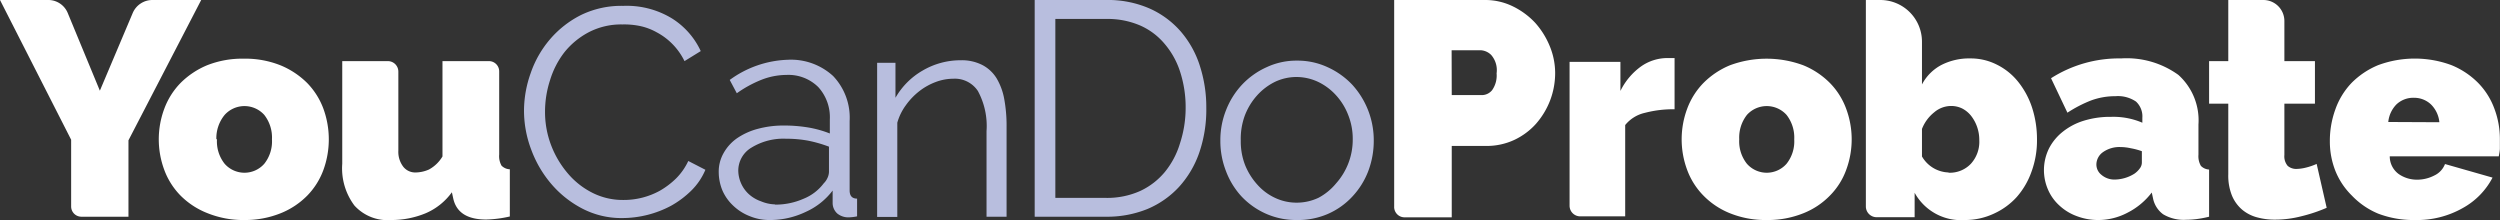 <svg id="Layer_1" data-name="Layer 1" xmlns="http://www.w3.org/2000/svg" viewBox="0 0 204.53 18"><rect x="0" y="0" width="204.53" height="18" fill="#333333" stroke="none"/><defs><style>.cls-1{fill:#fff;}.cls-2{fill:#b8bede;}</style></defs><title>YouCanDoProbate-01</title><path class="cls-1" d="M5.54,1.06,8.17,7.42l2.69-6.36A1.75,1.75,0,0,1,12.46,0h4L10.51,11.48v6.25H6.66a.84.84,0,0,1-.84-.83V11.43L0,0H4A1.72,1.72,0,0,1,5.54,1.06Z" transform="translate(0)"/><path class="cls-1" d="M20,18a7.81,7.81,0,0,1-3-.55A6.41,6.41,0,0,1,14.77,16a5.92,5.92,0,0,1-1.33-2.1,7.17,7.17,0,0,1,0-5,6,6,0,0,1,1.33-2.11,6.71,6.71,0,0,1,2.17-1.45,7.81,7.81,0,0,1,3-.54,7.79,7.79,0,0,1,3,.54,6.7,6.7,0,0,1,2.19,1.45,6,6,0,0,1,1.33,2.11,7.32,7.32,0,0,1,0,5A5.92,5.92,0,0,1,25.14,16,6.4,6.4,0,0,1,23,17.43,7.79,7.79,0,0,1,20,18Zm-2.25-6.6a2.94,2.94,0,0,0,.63,2,2.16,2.16,0,0,0,3.24,0,2.94,2.94,0,0,0,.63-2,3,3,0,0,0-.63-2,2.18,2.18,0,0,0-3.24,0A3,3,0,0,0,17.7,11.38Z" transform="translate(0)"/><path class="cls-1" d="M32,18a3.66,3.66,0,0,1-3-1.18,5.06,5.06,0,0,1-1-3.42V5h3.72a.86.86,0,0,1,.87.87v6.45A2,2,0,0,0,33,13.65a1.24,1.24,0,0,0,1,.46,2.79,2.79,0,0,0,1.09-.24,2.89,2.89,0,0,0,1.11-1.07V5H40a.84.84,0,0,1,.84.83v6.81a1.58,1.58,0,0,0,.19.91,1,1,0,0,0,.68.3v3.86a9.59,9.59,0,0,1-1.93.25c-1.57,0-2.47-.59-2.71-1.77l-.1-.46a5.13,5.13,0,0,1-2.13,1.71A7.31,7.31,0,0,1,32,18Z" transform="translate(0)"/><path class="cls-2" d="M42.87,9A9.21,9.21,0,0,1,43.41,6,8.5,8.5,0,0,1,45,3.21a8.16,8.16,0,0,1,2.57-2A7.55,7.55,0,0,1,51,.48a7.11,7.11,0,0,1,3.93,1,6.24,6.24,0,0,1,2.4,2.7L56,5a5.29,5.29,0,0,0-2.28-2.36,4.84,4.84,0,0,0-1.4-.52A6.38,6.38,0,0,0,50.92,2a5.74,5.74,0,0,0-2.74.63,6.34,6.34,0,0,0-2,1.64A7.11,7.11,0,0,0,45,6.56a8.37,8.37,0,0,0-.41,2.57,7.63,7.63,0,0,0,.49,2.73,7.83,7.83,0,0,0,1.36,2.31,6.4,6.4,0,0,0,2,1.59,5.51,5.51,0,0,0,2.55.6,6.12,6.12,0,0,0,3-.76,6.56,6.56,0,0,0,1.32-1,5,5,0,0,0,1-1.43l1.4.72a5.24,5.24,0,0,1-1.16,1.71,7.73,7.73,0,0,1-1.66,1.24,8.52,8.52,0,0,1-4,1,6.92,6.92,0,0,1-3.24-.77,8.46,8.46,0,0,1-2.53-2,9.22,9.22,0,0,1-1.66-2.83A9,9,0,0,1,42.87,9Z" transform="translate(0)"/><path class="cls-2" d="M63,18a4.22,4.22,0,0,1-1.65-.31A4.1,4.1,0,0,1,60,16.84a3.77,3.77,0,0,1-.89-1.24,4,4,0,0,1-.31-1.54,3.07,3.07,0,0,1,.39-1.52,3.65,3.65,0,0,1,1.08-1.21A5.49,5.49,0,0,1,62,10.54a8,8,0,0,1,2.13-.27,12,12,0,0,1,2,.16,8.77,8.77,0,0,1,1.76.49V9.78a3.67,3.67,0,0,0-.94-2.65,3.46,3.46,0,0,0-2.61-1,5.65,5.65,0,0,0-2,.38,9.54,9.54,0,0,0-2.06,1.12l-.58-1.09a8.5,8.5,0,0,1,4.74-1.65,5.1,5.1,0,0,1,3.72,1.33,4.93,4.93,0,0,1,1.35,3.68v5.68c0,.45.21.67.61.67v1.45a3.82,3.82,0,0,1-.63.08,1.43,1.43,0,0,1-1-.32,1.17,1.17,0,0,1-.37-.87l0-1a5.65,5.65,0,0,1-2.19,1.74A6.77,6.77,0,0,1,63,18Zm.39-1.26a5.68,5.68,0,0,0,2.35-.48A3.87,3.87,0,0,0,67.39,15a1.46,1.46,0,0,0,.32-.47,1.23,1.23,0,0,0,.11-.47V12a10.71,10.71,0,0,0-1.7-.49,9.8,9.8,0,0,0-1.8-.16,5,5,0,0,0-2.83.72,2.19,2.19,0,0,0-1.09,1.91A2.66,2.66,0,0,0,60.63,15a2.63,2.63,0,0,0,.63.88,2.88,2.88,0,0,0,1,.59A3.15,3.15,0,0,0,63.4,16.72Z" transform="translate(0)"/><path class="cls-2" d="M82.35,17.73H80.71v-7A6,6,0,0,0,80,7.44a2.26,2.26,0,0,0-2-1,4.13,4.13,0,0,0-1.45.27,5.06,5.06,0,0,0-1.34.75,5.48,5.48,0,0,0-1.1,1.15,4.43,4.43,0,0,0-.7,1.43v7.71H71.76V5.14h1.5V8a6,6,0,0,1,2.21-2.22,6.13,6.13,0,0,1,3.13-.85,3.68,3.68,0,0,1,1.77.39A3,3,0,0,1,81.53,6.4a5.07,5.07,0,0,1,.63,1.71,12,12,0,0,1,.19,2.25Z" transform="translate(0)"/><path class="cls-2" d="M84.65,17.73V0h5.82a8.52,8.52,0,0,1,3.59.7,7.33,7.33,0,0,1,2.56,1.9,8,8,0,0,1,1.55,2.81,11,11,0,0,1,.52,3.43,10.81,10.81,0,0,1-.58,3.66,8.07,8.07,0,0,1-1.66,2.8,7.41,7.41,0,0,1-2.58,1.8,8.77,8.77,0,0,1-3.4.63ZM97,8.84a9.43,9.43,0,0,0-.44-2.93A6.64,6.64,0,0,0,95.29,3.6a5.5,5.5,0,0,0-2-1.51,6.73,6.73,0,0,0-2.78-.54H86.34V16.19h4.13a6.6,6.6,0,0,0,2.82-.57,5.8,5.8,0,0,0,2-1.54,6.77,6.77,0,0,0,1.24-2.33A9.35,9.35,0,0,0,97,8.84Z" transform="translate(0)"/><path class="cls-2" d="M106.07,18a6.09,6.09,0,0,1-2.51-.52,6.21,6.21,0,0,1-2-1.42A6.34,6.34,0,0,1,100.3,14a6.75,6.75,0,0,1-.46-2.49A6.63,6.63,0,0,1,100.31,9a6.5,6.5,0,0,1,1.31-2.08,6.32,6.32,0,0,1,2-1.42,5.74,5.74,0,0,1,2.49-.54,5.83,5.83,0,0,1,2.51.54,6.41,6.41,0,0,1,2,1.42,6.74,6.74,0,0,1,1.77,4.59,7,7,0,0,1-.45,2.49,6.37,6.37,0,0,1-1.3,2.08,6,6,0,0,1-2,1.42A6.15,6.15,0,0,1,106.07,18Zm-4.56-6.48a5.31,5.31,0,0,0,.36,2,5.37,5.37,0,0,0,1,1.59,4.41,4.41,0,0,0,1.45,1.08,4.12,4.12,0,0,0,1.77.39,4.17,4.17,0,0,0,1.78-.4A4.73,4.73,0,0,0,109.31,15a5.36,5.36,0,0,0,1.36-3.59,5.23,5.23,0,0,0-.37-2,5.11,5.11,0,0,0-1-1.62,4.73,4.73,0,0,0-1.46-1.09,4.17,4.17,0,0,0-1.78-.4,4.09,4.09,0,0,0-1.76.4,4.84,4.84,0,0,0-1.45,1.1,5.27,5.27,0,0,0-1,1.63A5.5,5.5,0,0,0,101.51,11.5Z" transform="translate(0)"/><path class="cls-1" d="M114.06,16.88V0h7.39a5.16,5.16,0,0,1,2.32.52,6.21,6.21,0,0,1,1.83,1.35,6.6,6.6,0,0,1,1.19,1.91A5.76,5.76,0,0,1,127.23,6a6.27,6.27,0,0,1-.41,2.21,6.36,6.36,0,0,1-1.15,1.91,5.55,5.55,0,0,1-1.79,1.33,5.35,5.35,0,0,1-2.31.49h-2.8v5.84h-3.85A.85.85,0,0,1,114.06,16.88Zm4.71-9.1h2.49a1.09,1.09,0,0,0,.81-.4A2.08,2.08,0,0,0,122.44,6,1.89,1.89,0,0,0,122,4.5a1.31,1.31,0,0,0-.87-.39h-2.37Z" transform="translate(0)"/><path class="cls-1" d="M137,8.94a9.07,9.07,0,0,0-2.42.29,2.89,2.89,0,0,0-1.62,1V17.7s0,0,0,0h-3.68a.87.87,0,0,1-.87-.87V5.06a0,0,0,0,1,0,0h4.16V7.44a5.39,5.39,0,0,1,1.68-2,3.75,3.75,0,0,1,2.17-.69c.3,0,.5,0,.58,0Z" transform="translate(0)"/><path class="cls-1" d="M144.54,18a7.77,7.77,0,0,1-3-.55A6.31,6.31,0,0,1,139.36,16a5.92,5.92,0,0,1-1.33-2.1,7.17,7.17,0,0,1,0-5,6,6,0,0,1,1.33-2.11,6.61,6.61,0,0,1,2.17-1.45,8.63,8.63,0,0,1,6,0,6.55,6.55,0,0,1,2.18,1.45,5.91,5.91,0,0,1,1.33,2.11,7.17,7.17,0,0,1,0,5,5.78,5.78,0,0,1-1.33,2.1,6.26,6.26,0,0,1-2.18,1.45A7.79,7.79,0,0,1,144.54,18Zm-2.25-6.6a2.94,2.94,0,0,0,.63,2,2.16,2.16,0,0,0,3.24,0,2.94,2.94,0,0,0,.63-2,3,3,0,0,0-.63-2,2.18,2.18,0,0,0-3.24,0A3,3,0,0,0,142.29,11.38Z" transform="translate(0)"/><path class="cls-1" d="M160.75,18a4.33,4.33,0,0,1-4.11-2.23v2h-3.11a.88.88,0,0,1-.88-.88V0h1.18a3.41,3.41,0,0,1,3.41,3.41v3.5a3.79,3.79,0,0,1,1.58-1.59,5,5,0,0,1,2.39-.54,4.71,4.71,0,0,1,2.16.51,5.16,5.16,0,0,1,1.73,1.39,6.71,6.71,0,0,1,1.14,2.1,8.36,8.36,0,0,1,.41,2.65,7.39,7.39,0,0,1-.45,2.62A6.31,6.31,0,0,1,165,16.11a5.7,5.7,0,0,1-1.88,1.37A5.55,5.55,0,0,1,160.75,18Zm-1.33-3.87a2.37,2.37,0,0,0,1.82-.73,2.67,2.67,0,0,0,.69-1.93,3.24,3.24,0,0,0-.18-1.09,3.16,3.16,0,0,0-.48-.89,2.25,2.25,0,0,0-.73-.61,2.05,2.05,0,0,0-.93-.21,2.14,2.14,0,0,0-1.37.52,3.23,3.23,0,0,0-1,1.36V12.8A2.61,2.61,0,0,0,159.42,14.11Z" transform="translate(0)"/><path class="cls-1" d="M171.67,18a4.92,4.92,0,0,1-1.77-.32,4.17,4.17,0,0,1-1.41-.86,3.74,3.74,0,0,1-.93-1.29,4,4,0,0,1,.07-3.38,4.17,4.17,0,0,1,1.14-1.38,5.17,5.17,0,0,1,1.73-.9,7.29,7.29,0,0,1,2.21-.31,6,6,0,0,1,2.56.48V9.64a1.65,1.65,0,0,0-.52-1.33,2.62,2.62,0,0,0-1.68-.44,5.7,5.7,0,0,0-2,.35,10.47,10.47,0,0,0-1.93,1L167.8,6.4a10.34,10.34,0,0,1,5.73-1.62,7.22,7.22,0,0,1,4.69,1.35,5,5,0,0,1,1.64,4.06v2.47a1.57,1.57,0,0,0,.2.91,1,1,0,0,0,.67.3v3.86a9,9,0,0,1-1,.19,7.36,7.36,0,0,1-.88.06,3.28,3.28,0,0,1-1.88-.45,2.13,2.13,0,0,1-.83-1.32l-.1-.46a5.77,5.77,0,0,1-2,1.66A5.15,5.15,0,0,1,171.67,18ZM173,14.69a3.11,3.11,0,0,0,1.62-.48,1.8,1.8,0,0,0,.44-.43.8.8,0,0,0,.17-.47v-.94a5.62,5.62,0,0,0-.9-.24,4.06,4.06,0,0,0-.86-.1,2.33,2.33,0,0,0-1.41.41,1.25,1.25,0,0,0-.55,1,1.08,1.08,0,0,0,.42.87A1.63,1.63,0,0,0,173,14.69Z" transform="translate(0)"/><path class="cls-1" d="M190.35,17a12.77,12.77,0,0,1-2.06.69,8.68,8.68,0,0,1-2.17.28,5.44,5.44,0,0,1-1.47-.19,3.15,3.15,0,0,1-1.22-.63A3.06,3.06,0,0,1,182.6,16a4.38,4.38,0,0,1-.3-1.74V8.48h-1.57V5h1.57V0h2.87a1.72,1.72,0,0,1,1.72,1.72V5h2.5V8.48h-2.5v4.2a1.2,1.2,0,0,0,.27.89,1.06,1.06,0,0,0,.73.25,3.39,3.39,0,0,0,.77-.11,5,5,0,0,0,.87-.3Z" transform="translate(0)"/><path class="cls-1" d="M197.57,18a8.11,8.11,0,0,1-3-.52A6.33,6.33,0,0,1,192.41,16a5.92,5.92,0,0,1-1.34-2,6.53,6.53,0,0,1-.46-2.44,7.54,7.54,0,0,1,.45-2.61,6.05,6.05,0,0,1,1.32-2.16,6.62,6.62,0,0,1,2.18-1.46,8.63,8.63,0,0,1,6,0,6.55,6.55,0,0,1,2.18,1.45,5.91,5.91,0,0,1,1.33,2.11,7,7,0,0,1,.45,2.5c0,.24,0,.48,0,.73s-.06.48-.09.67h-8.92a1.79,1.79,0,0,0,.75,1.46,2.61,2.61,0,0,0,1.48.45,3.05,3.05,0,0,0,1.41-.34,1.71,1.71,0,0,0,.88-.94l3.89,1.11A6,6,0,0,1,201.52,17,7.58,7.58,0,0,1,197.57,18Zm2-8a2.38,2.38,0,0,0-.68-1.45A2,2,0,0,0,197.5,8a2,2,0,0,0-1.43.53,2.38,2.38,0,0,0-.68,1.45Z" transform="translate(0)"/></svg>